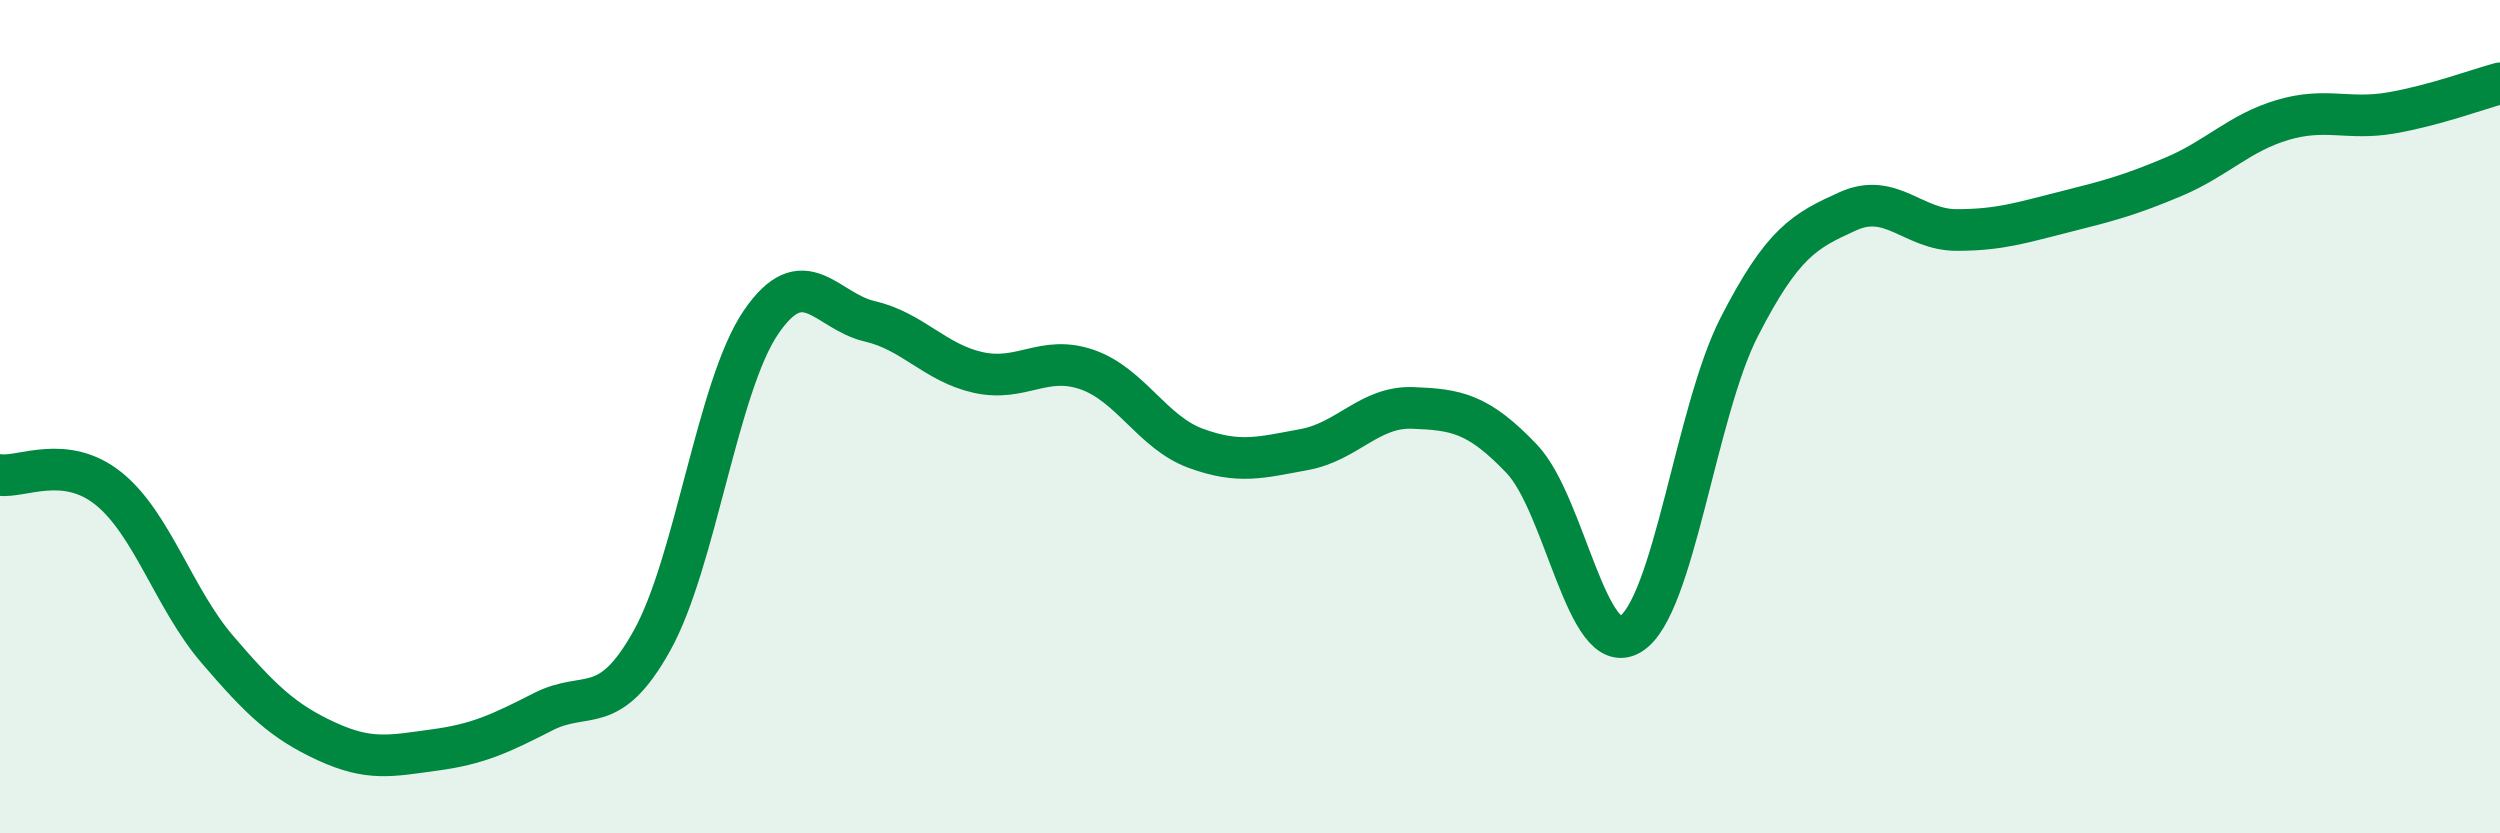
    <svg width="60" height="20" viewBox="0 0 60 20" xmlns="http://www.w3.org/2000/svg">
      <path
        d="M 0,11.4 C 0.52,11.47 1.57,10.89 2.61,11.73 C 3.65,12.57 4.18,14.38 5.22,15.59 C 6.26,16.8 6.79,17.31 7.83,17.79 C 8.87,18.27 9.39,18.14 10.43,18 C 11.47,17.86 12,17.61 13.04,17.08 C 14.08,16.55 14.61,17.24 15.65,15.37 C 16.69,13.5 17.22,9.27 18.26,7.74 C 19.3,6.21 19.83,7.47 20.87,7.71 C 21.91,7.95 22.44,8.71 23.48,8.94 C 24.52,9.17 25.05,8.51 26.09,8.87 C 27.13,9.23 27.66,10.38 28.7,10.76 C 29.74,11.14 30.26,10.98 31.3,10.79 C 32.34,10.6 32.87,9.75 33.91,9.79 C 34.95,9.83 35.48,9.92 36.52,11.01 C 37.56,12.1 38.09,15.85 39.13,15.22 C 40.17,14.59 40.7,9.88 41.74,7.85 C 42.78,5.82 43.31,5.54 44.35,5.07 C 45.39,4.6 45.92,5.52 46.96,5.52 C 48,5.52 48.53,5.34 49.57,5.08 C 50.61,4.82 51.13,4.68 52.17,4.24 C 53.21,3.8 53.74,3.19 54.78,2.88 C 55.82,2.57 56.35,2.89 57.39,2.71 C 58.43,2.53 59.48,2.14 60,2L60 20L0 20Z"
        fill="#008740"
        opacity="0.1"
        stroke-linecap="round"
        stroke-linejoin="round"
      />
      <path
        d="M 0,11.4 C 0.52,11.47 1.57,10.89 2.61,11.73 C 3.65,12.57 4.18,14.38 5.22,15.59 C 6.26,16.8 6.79,17.31 7.83,17.79 C 8.87,18.27 9.39,18.14 10.43,18 C 11.47,17.86 12,17.61 13.04,17.08 C 14.08,16.55 14.61,17.24 15.65,15.37 C 16.69,13.5 17.22,9.27 18.26,7.74 C 19.3,6.21 19.83,7.47 20.87,7.71 C 21.91,7.95 22.44,8.71 23.48,8.94 C 24.52,9.17 25.05,8.51 26.09,8.87 C 27.13,9.23 27.66,10.38 28.7,10.76 C 29.74,11.14 30.26,10.98 31.3,10.79 C 32.34,10.6 32.87,9.75 33.91,9.79 C 34.95,9.83 35.48,9.92 36.52,11.01 C 37.56,12.1 38.09,15.85 39.13,15.22 C 40.17,14.59 40.7,9.88 41.74,7.85 C 42.78,5.82 43.31,5.54 44.35,5.07 C 45.39,4.6 45.92,5.52 46.96,5.52 C 48,5.52 48.53,5.34 49.57,5.08 C 50.61,4.82 51.13,4.68 52.17,4.24 C 53.21,3.8 53.74,3.19 54.78,2.88 C 55.82,2.57 56.35,2.89 57.39,2.71 C 58.43,2.53 59.48,2.14 60,2"
        stroke="#008740"
        stroke-width="1"
        fill="none"
        stroke-linecap="round"
        stroke-linejoin="round"
      />
    </svg>
  
